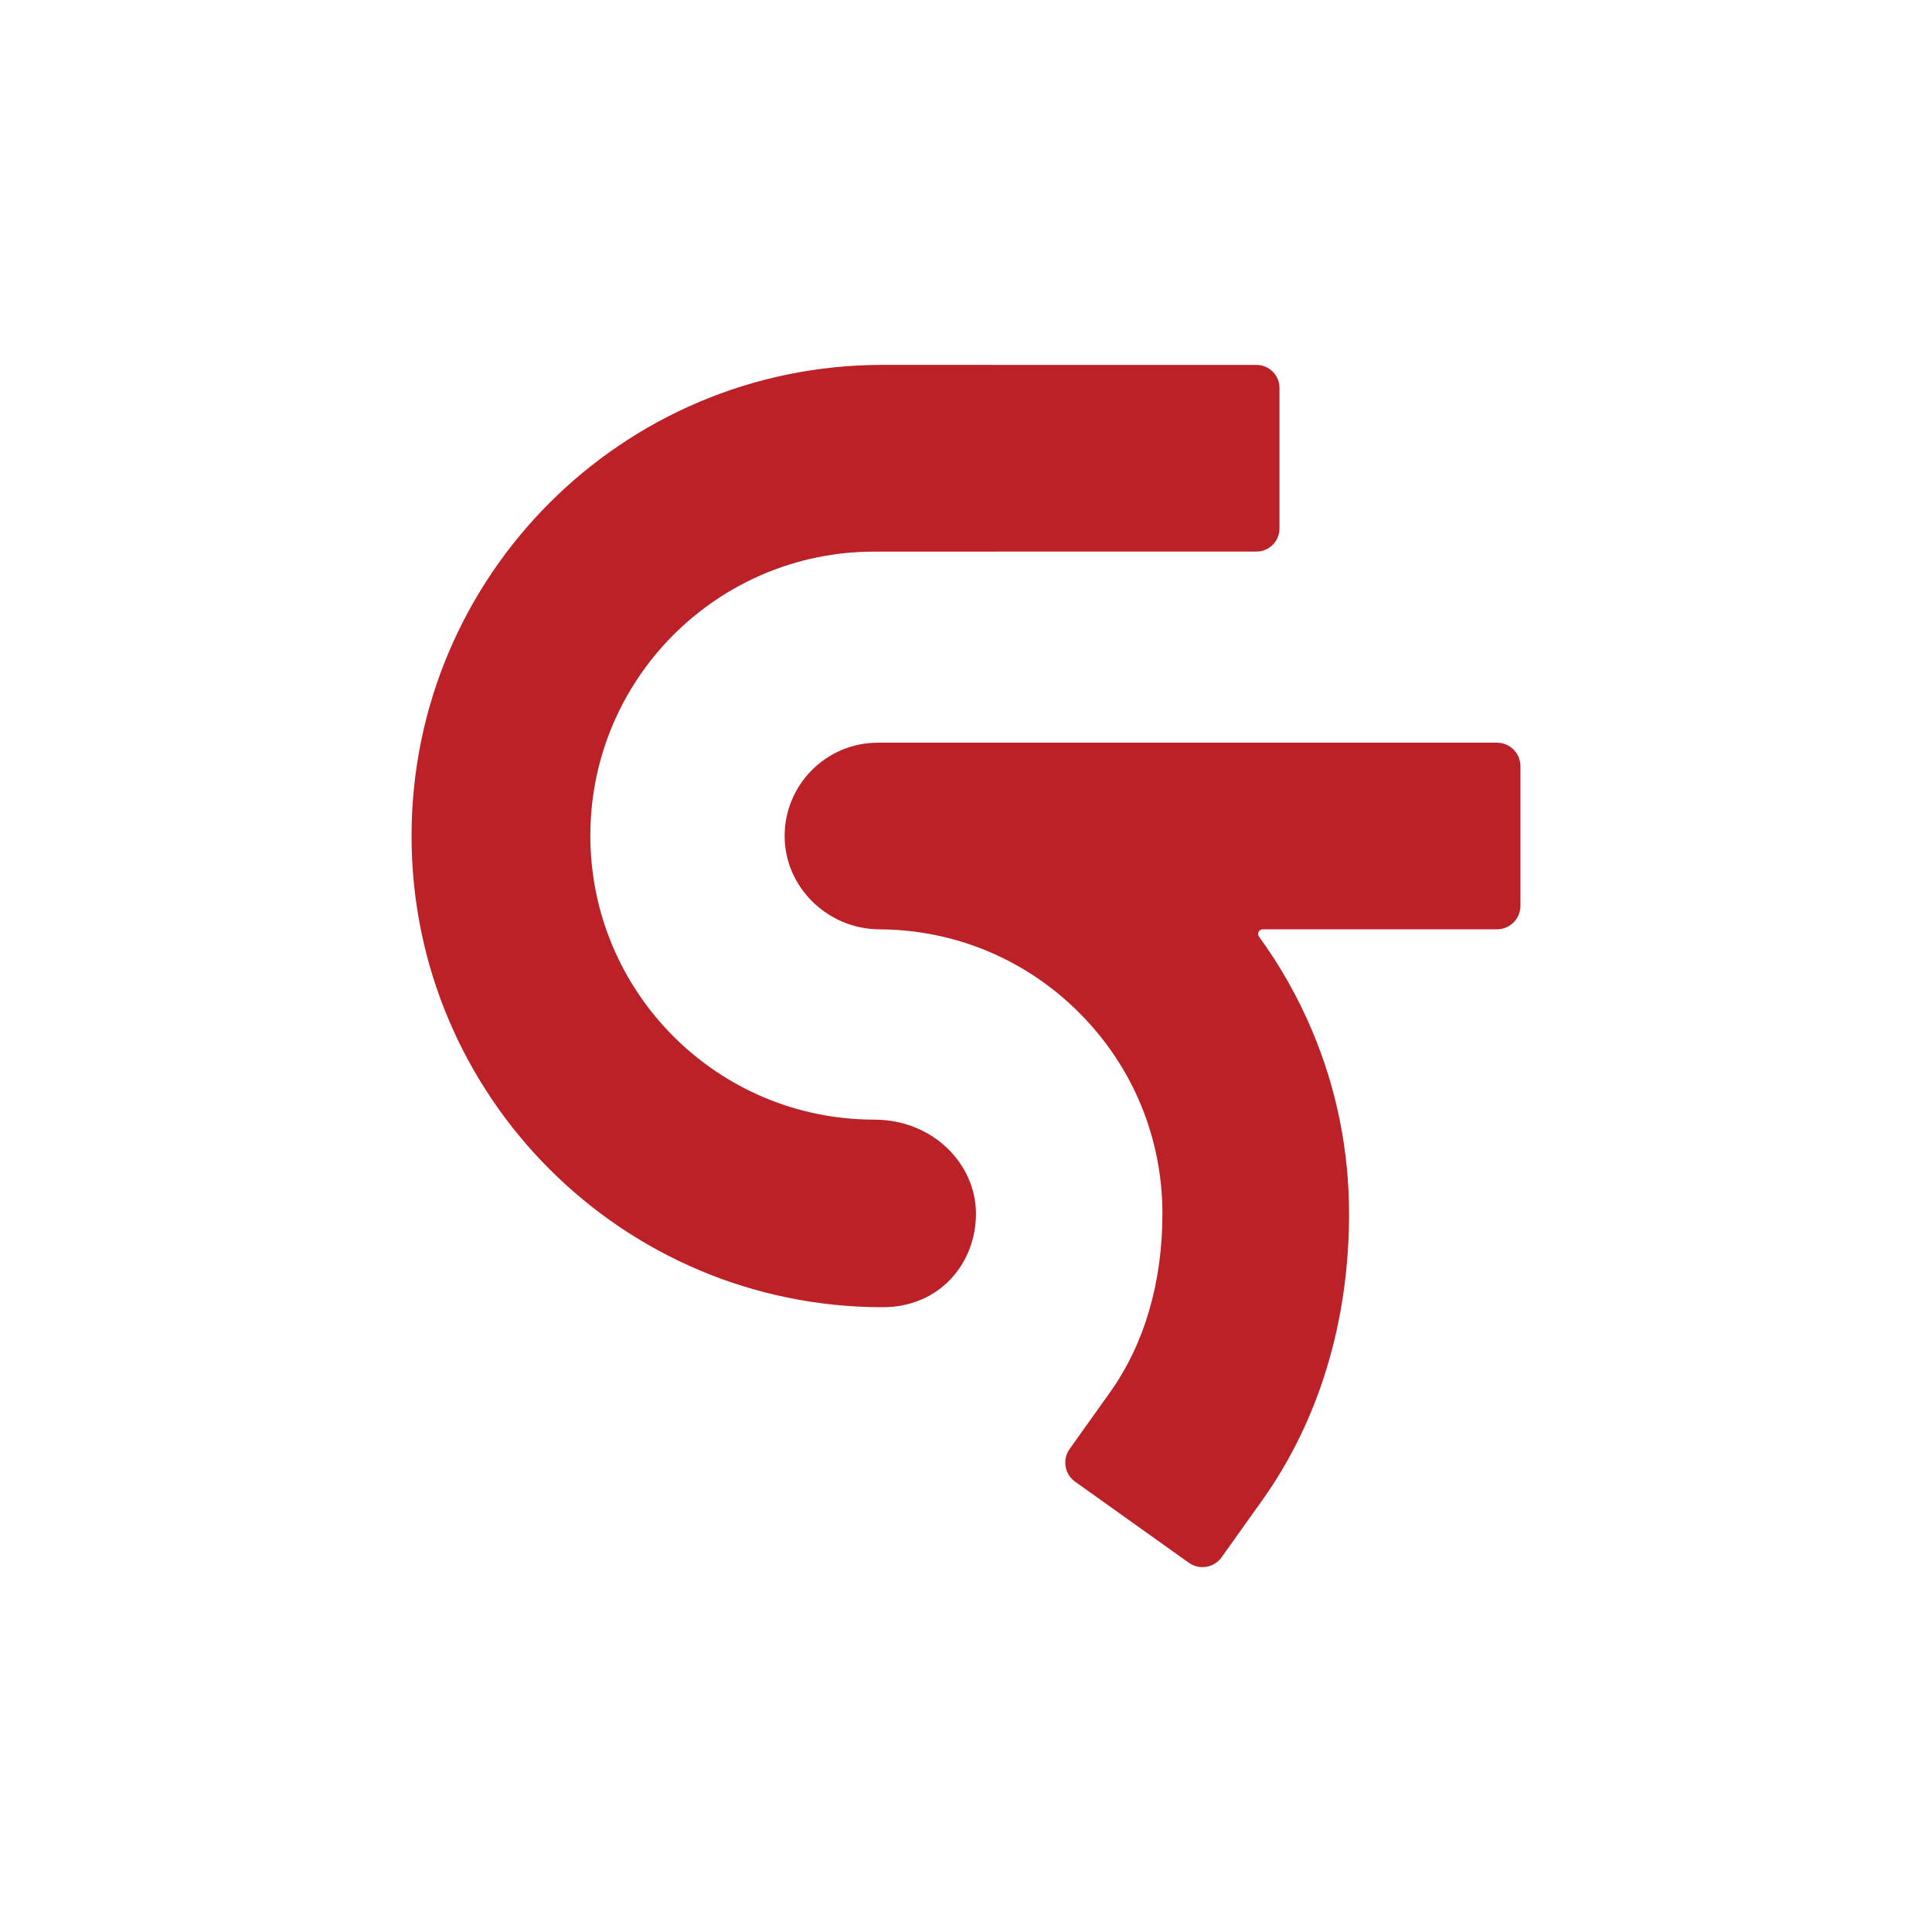 <?xml version="1.0" encoding="UTF-8"?>
<svg id="Layer_2" xmlns="http://www.w3.org/2000/svg" viewBox="0 0 1200 1200">
  <path d="M738.43,970.67l-70.64-50.35c-6.56-4.68-8.09-13.79-3.41-20.35l25.17-35.32c21.23-29.79,32.45-68.08,32.45-110.74,0-47.19-18.38-91.57-51.75-124.94-33.18-33.18-77.24-51.54-124.13-51.75-31.93-.14-58.78-26.06-58.77-57.99.01-32,25.96-57.94,57.96-57.94h384.47c8.06,0,14.59,6.53,14.59,14.59v86.74c0,8.06-6.53,14.59-14.59,14.59h-145.48c-2.35,0-3.69,2.66-2.31,4.55,13.13,18.02,24.15,37.49,32.91,58.22,15.27,36.11,23.02,74.44,23.02,113.92,0,66.92-18.66,128.48-53.98,178.02l-25.17,35.32c-4.68,6.56-13.79,8.09-20.35,3.41Z" style="fill: #bb2127;"/>
  <path d="M543.06,695.42c-97.42,0-176.39-78.96-176.39-176.39s78.97-176.41,176.39-176.41l237.37-.04c7.89,0,14.28-6.4,14.28-14.28v-87.36c0-7.89-6.4-14.28-14.28-14.28l-232.19-.03c-161.61,0-292.62,131.02-292.62,292.65s131.01,292.65,292.62,292.65c35.45,0,57.95-27.22,57.95-58.09s-26.73-58.41-63.13-58.41Z" style="fill: #bb2127;"/>
</svg>